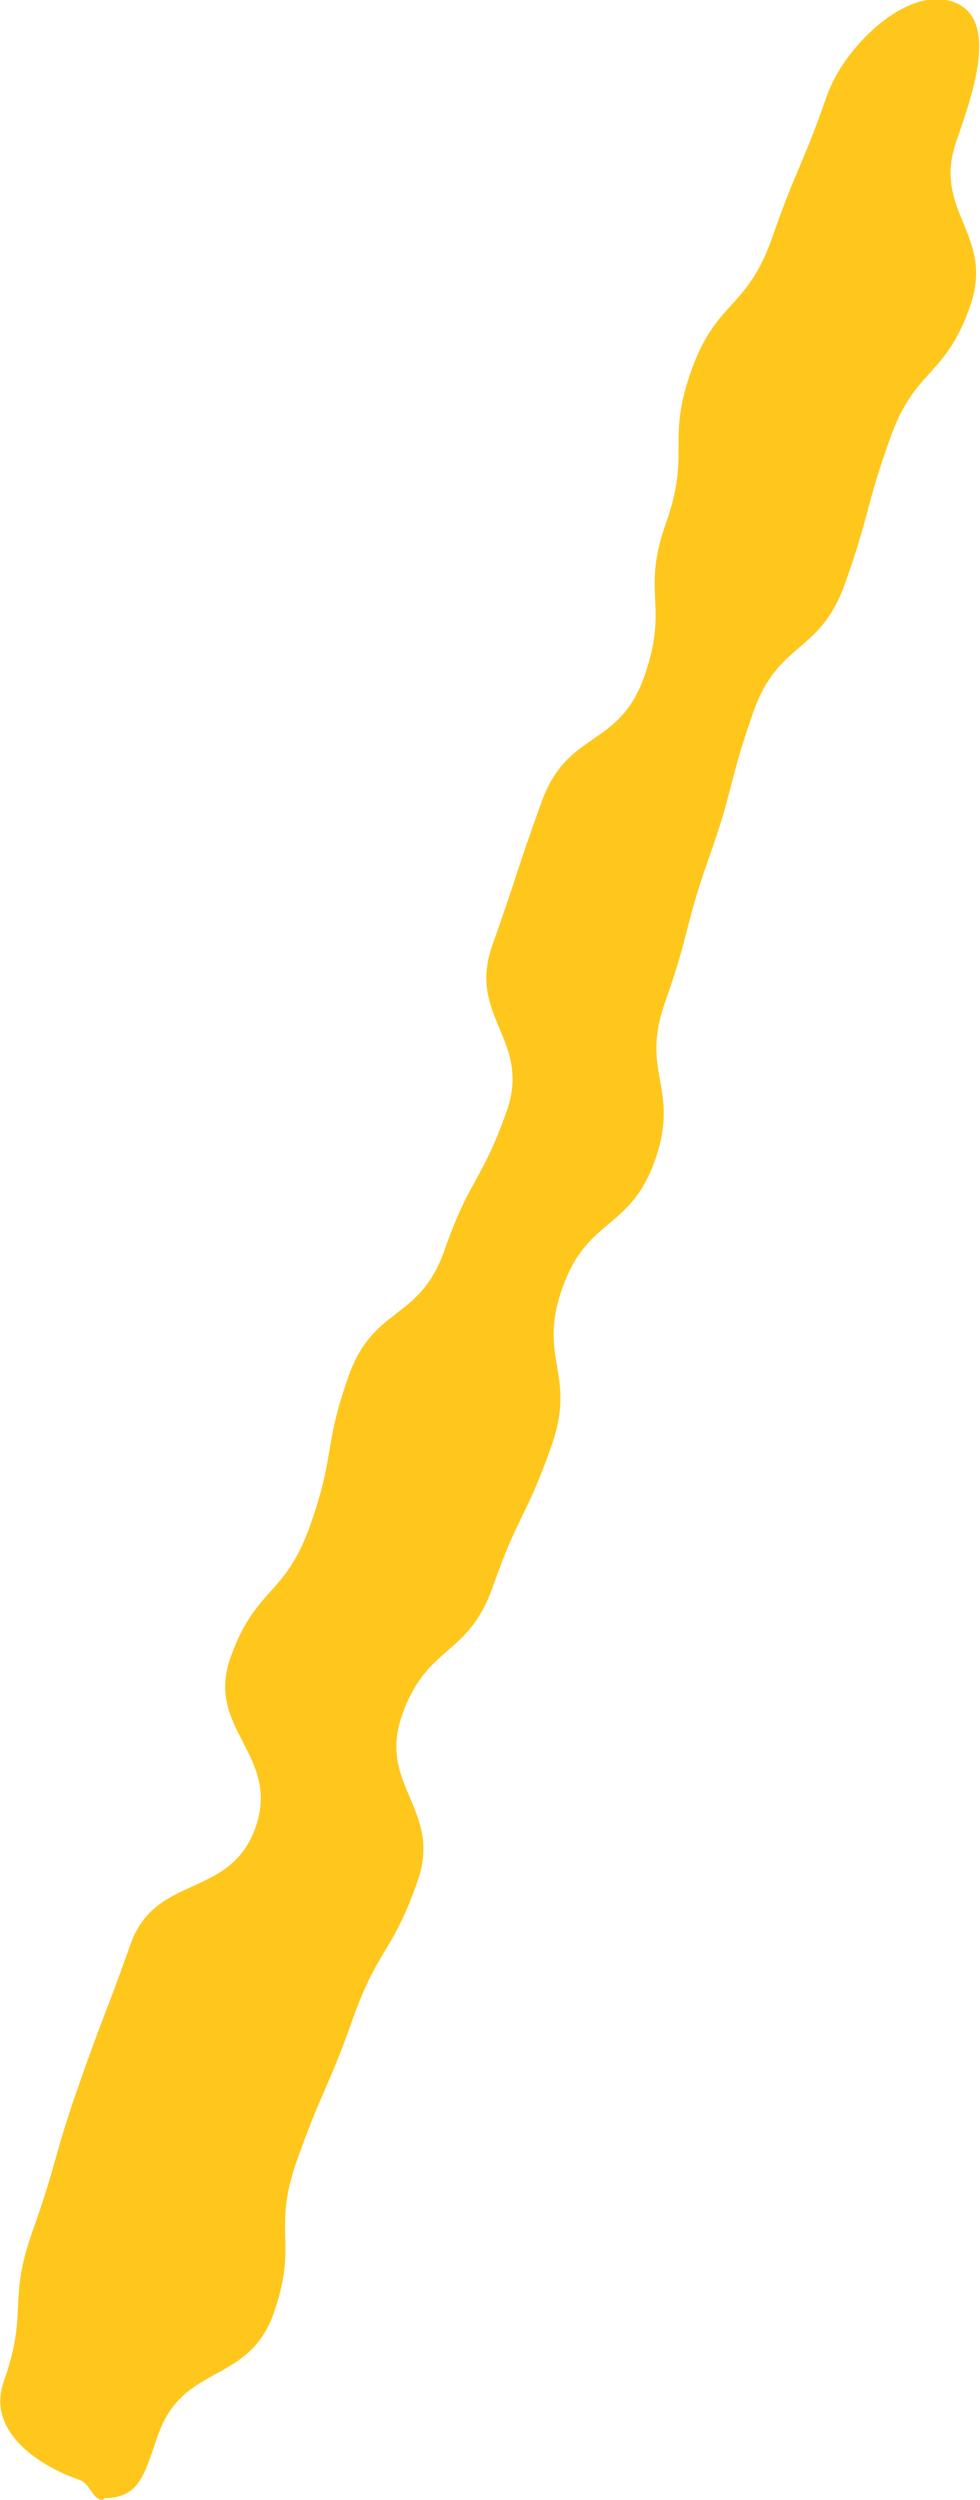 <?xml version="1.0" encoding="UTF-8"?><svg id="_レイヤー_2" xmlns="http://www.w3.org/2000/svg" viewBox="0 0 10.89 27.76"><defs><style>.cls-1{fill:#ffc71c;stroke-width:0px;}</style></defs><g id="_情報"><path class="cls-1" d="M1.14,27.76c-.11,0-.14-.18-.25-.22-.52-.18-1.03-.57-.85-1.09.28-.79.04-.88.32-1.67s.23-.81.51-1.61.3-.79.58-1.58,1.11-.5,1.39-1.3-.56-1.09-.28-1.88.61-.68.89-1.48.14-.84.42-1.64.79-.61,1.07-1.41.41-.75.69-1.54-.44-1.05-.16-1.84.26-.8.55-1.6.86-.59,1.14-1.39c.28-.8-.04-.91.24-1.7s0-.9.28-1.69.62-.68.9-1.48.33-.78.61-1.58c.18-.52.87-1.22,1.4-1.04.52.18.22,1.02.04,1.54-.28.79.43,1.04.15,1.84s-.61.68-.89,1.47-.22.82-.5,1.61-.74.63-1.02,1.43-.21.82-.49,1.61-.21.82-.49,1.61.17.95-.11,1.75c-.28.79-.75.63-1.03,1.42s.16.95-.12,1.75-.37.76-.65,1.56-.73.64-1.01,1.43.45,1.05.17,1.85-.44.74-.72,1.53-.34.78-.62,1.57.02.91-.26,1.7-1,.55-1.28,1.34c-.15.41-.19.71-.6.71Z"/></g></svg>